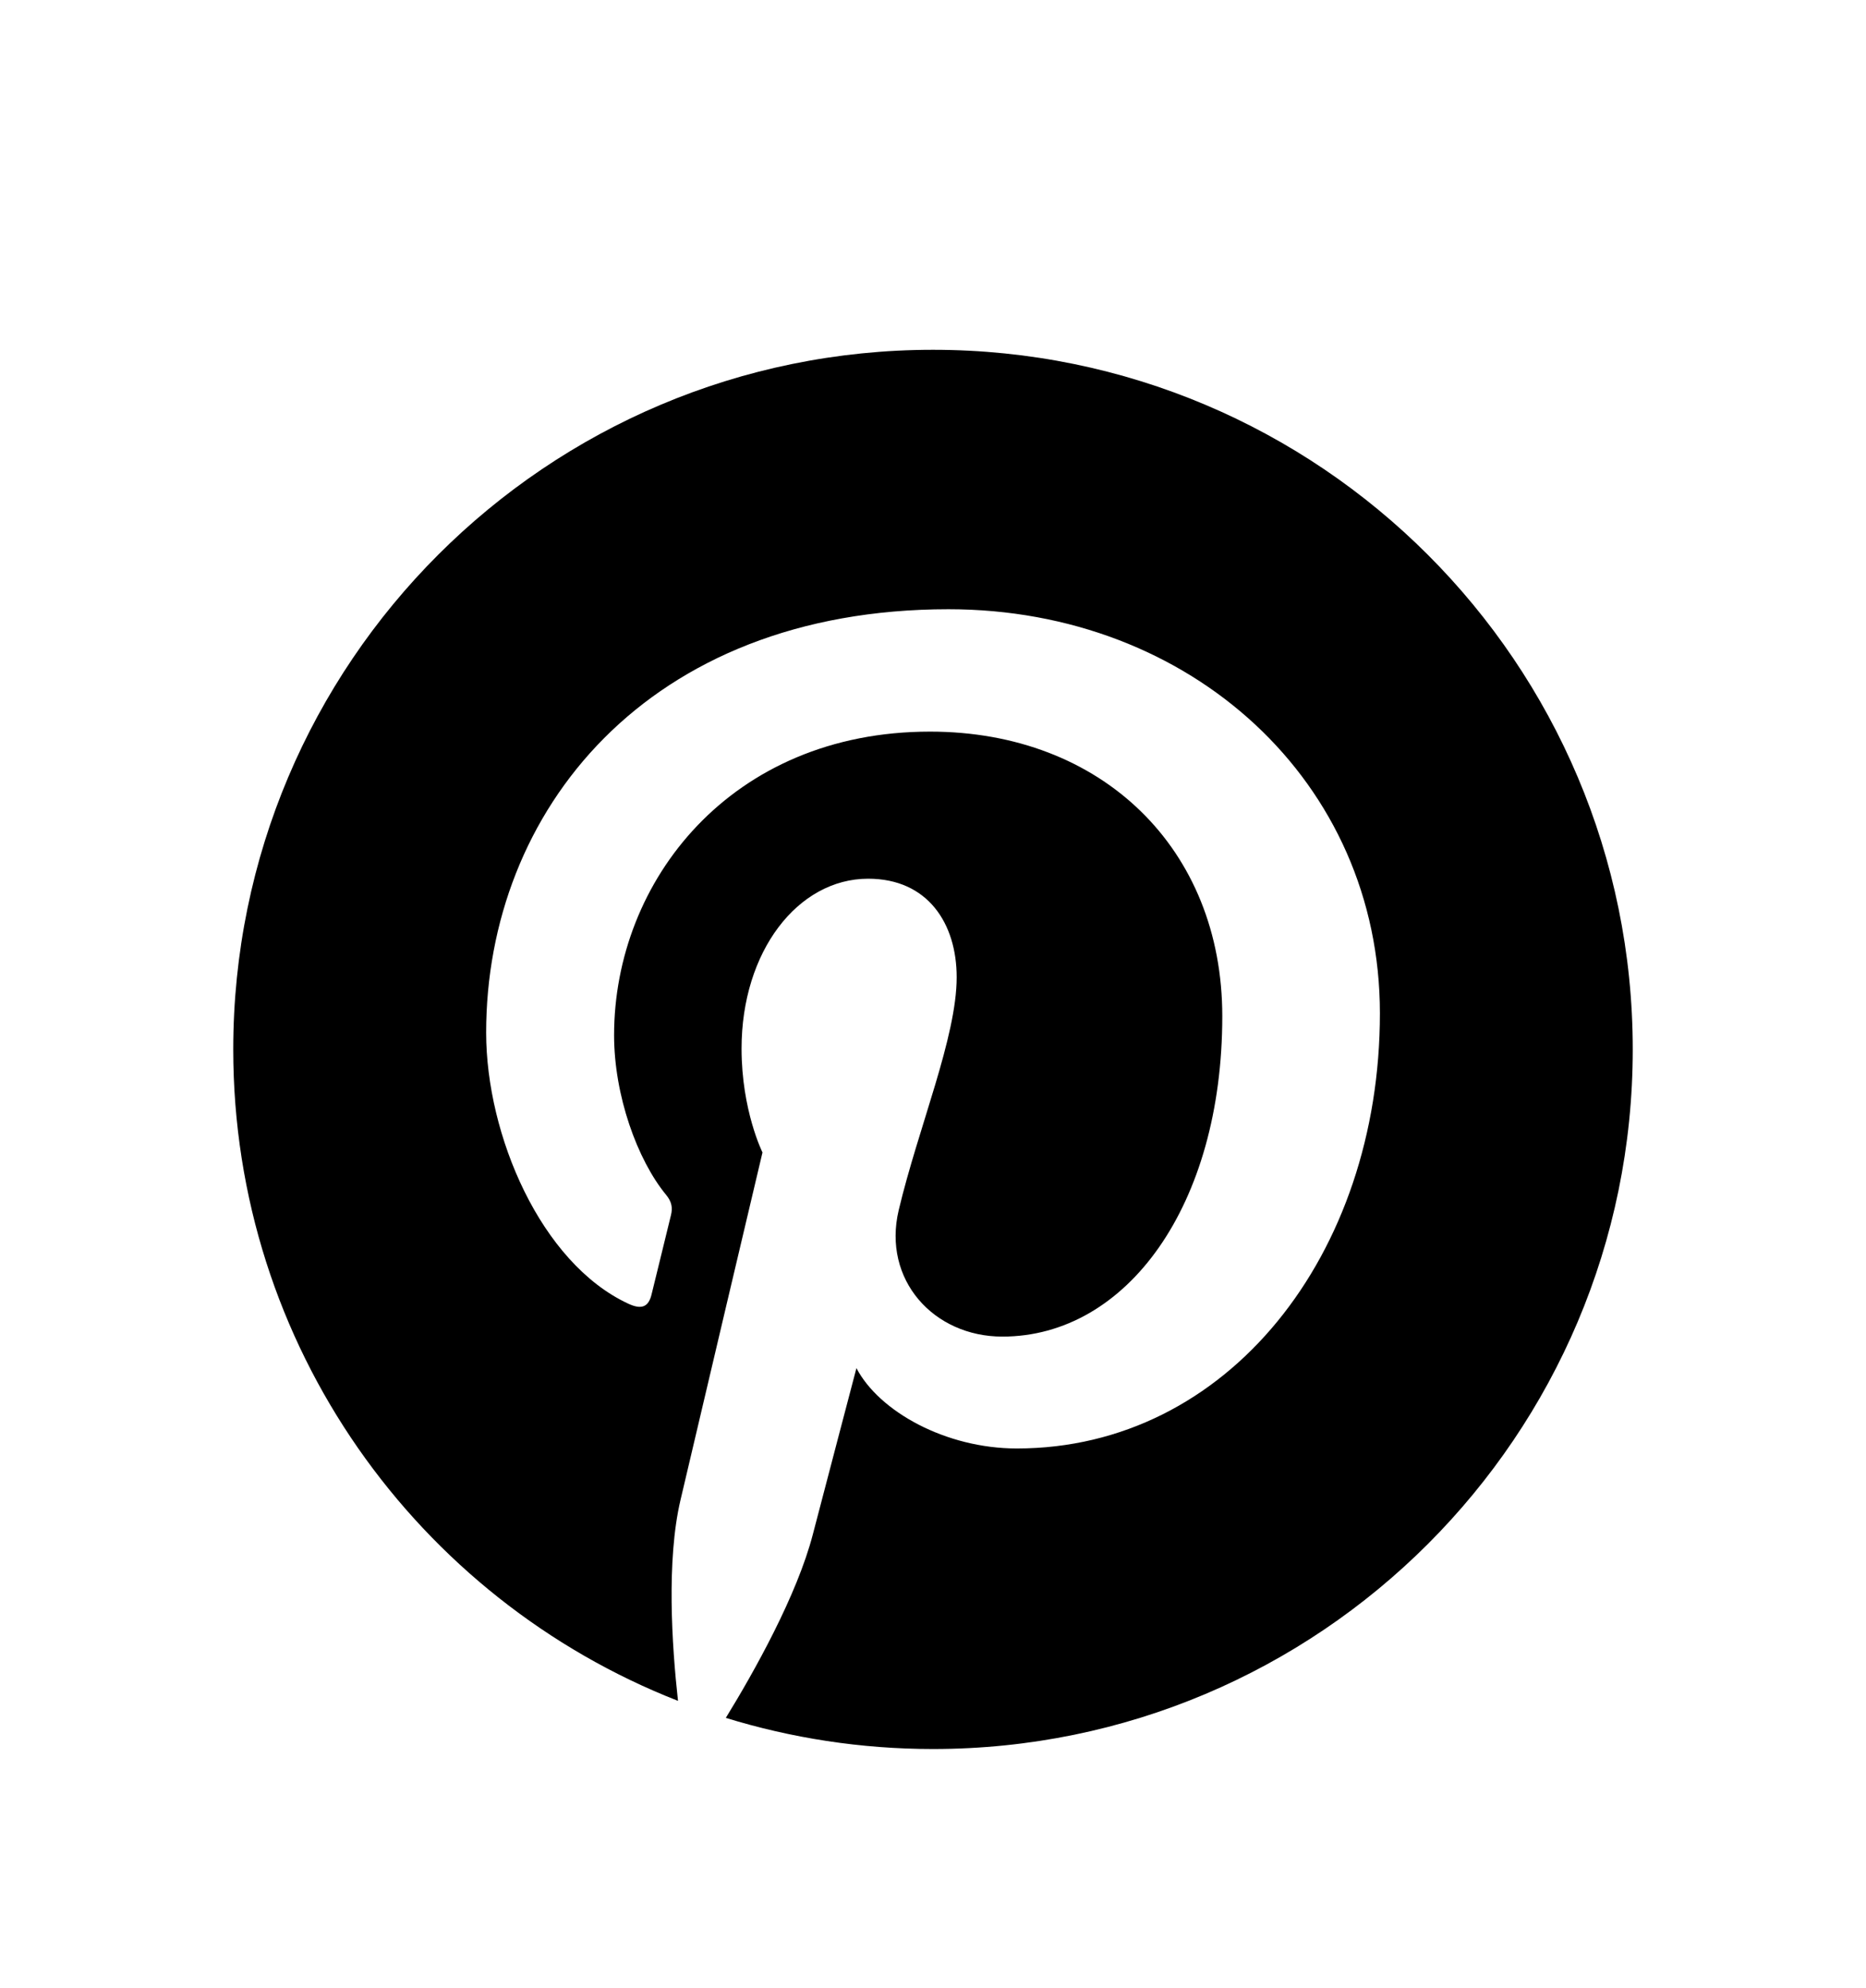 <svg version="1.1" xmlns="http://www.w3.org/2000/svg" xmlns:xlink="http://www.w3.org/1999/xlink" id="pinterest-square" viewBox="0 0 512 545.5"><path d="M256 96c106.032 0 192 85.968 192 192s-85.968 192-192 192c-19.792 0-38.88-3.008-56.848-8.544 7.84-12.752 19.536-33.664 23.872-50.336 2.336-8.992 11.968-45.648 11.968-45.648 6.256 11.936 24.544 22.048 44 22.048 57.904 0 99.632-53.247 99.632-119.424 0-63.44-51.76-110.896-118.368-110.896-82.864 0-126.864 55.63-126.864 116.19 0 28.16 14.992 63.217 38.977 74.385 3.63 1.696 5.583.96 6.415-2.56.64-2.672 3.872-15.712 5.328-21.775.464-1.937.24-3.6-1.328-5.505-7.937-9.632-14.288-27.327-14.288-43.824 0-42.35 32.063-83.327 86.687-83.327 47.168 0 80.192 32.144 80.192 78.113 0 51.935-26.223 87.92-60.35 87.92-18.85 0-32.96-15.584-28.434-34.705 5.424-22.815 15.905-47.44 15.905-63.918 0-14.737-7.905-27.04-24.29-27.04-19.262 0-34.735 19.92-34.735 46.624 0 16.99 5.744 28.496 5.744 28.496s-19.023 80.464-22.51 95.44c-3.873 16.575-2.354 39.887-.673 55.07C114.61 438.817 64 369.343 64 288c0-106.033 85.97-192 192-192z"/></svg>